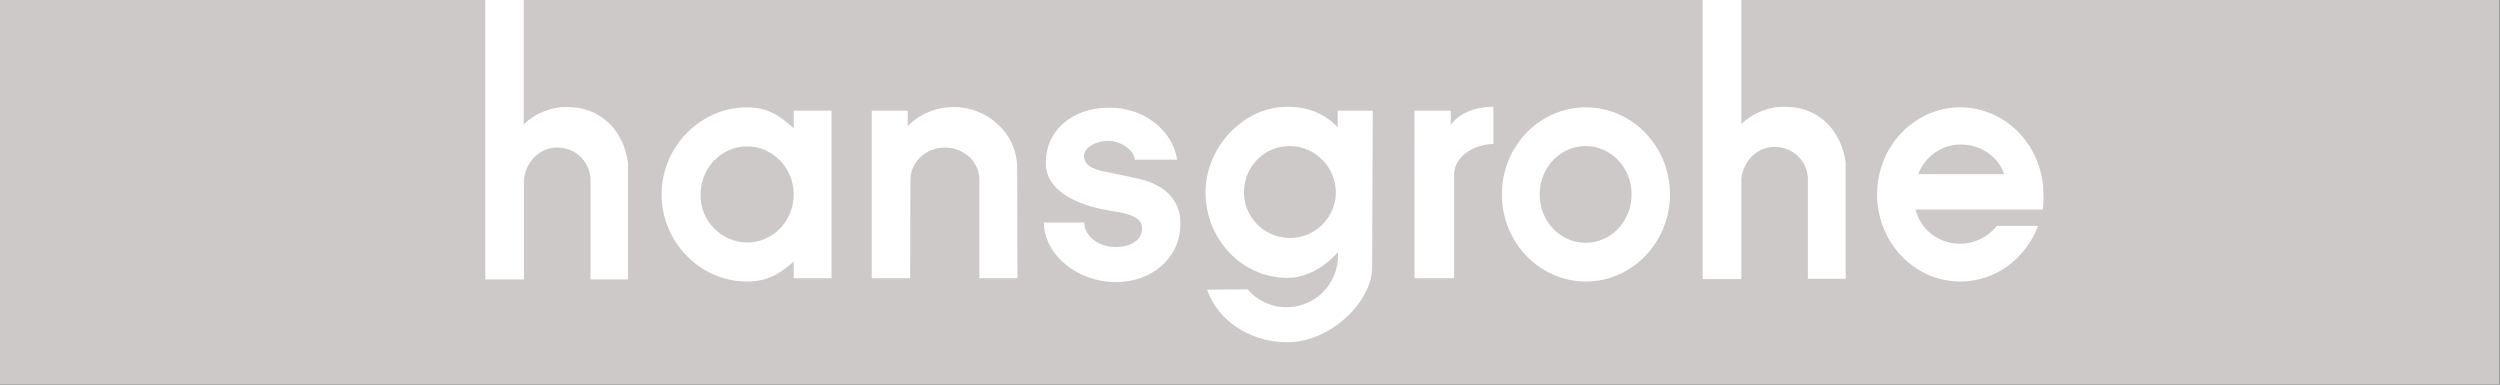 <?xml version="1.0" encoding="utf-8"?>
<!-- Generator: Adobe Illustrator 24.3.0, SVG Export Plug-In . SVG Version: 6.00 Build 0)  -->
<!DOCTYPE svg PUBLIC "-//W3C//DTD SVG 1.1//EN" "http://www.w3.org/Graphics/SVG/1.1/DTD/svg11.dtd">
<svg version="1.1" id="svg2576" xmlns:x="http://ns.adobe.com/Extensibility/1.0/" xmlns:i="http://ns.adobe.com/AdobeIllustrator/10.0/" xmlns:graph="http://ns.adobe.com/Graphs/1.0/"
	 xmlns="http://www.w3.org/2000/svg" xmlns:xlink="http://www.w3.org/1999/xlink" x="0px" y="0px" viewBox="0 0 826.8 127.2"
	 style="enable-background:new 0 0 826.8 127.2;" xml:space="preserve">
<rect x="0" y="0" width="826.8" height="127.2" fill="#333333" stroke="none"/>
<style type="text/css">
	.st0{fill:#CDC9C8;}
	.st1{fill-rule:evenodd;clip-rule:evenodd;fill:#FFFFFF;}
</style>
<rect x="0" class="st0" width="826.7" height="127.2"/>
<path class="st1" d="M563.1,0v92.3h12.8V59.1c0.6-5.6,4.9-10.5,11-10.5c5.9-0.1,10.9,4.6,11,10.5v33.1h12.5V53.8
	c-1.4-10.7-9-18.5-20-18.5c-5.4-0.1-10.6,2-14.5,5.7V0H563.1z"/>
<path class="st1" d="M160.5,0v92.4h12.8V59.3c0.6-5.6,4.9-10.5,11-10.5c5.9-0.1,10.8,4.6,11,10.5v33.1h12.4V53.9
	c-1.4-10.7-9-18.5-20-18.5c-5.4-0.1-10.6,2-14.5,5.7V0H160.5z"/>
<path class="st1" d="M247.1,48.4c-8.5,0-15.4,7.1-15.4,15.9c-0.2,8.6,6.7,15.8,15.4,15.9c0,0,0,0,0,0c8.5,0,15.4-7.1,15.4-15.9
	S255.5,48.4,247.1,48.4z M275,92V36.6h-12.5v5.8c-4.8-4.3-8.7-6.9-15.5-6.9c-15.3,0-28.2,13-28.2,28.8s12.8,28.8,28.2,28.8
	c6.8,0,10.7-2.4,15.5-6.6V92H275z"/>
<path class="st1" d="M336.5,92l-0.1-36.8c-0.2-11-9.6-19.8-21-19.8c-5.7,0-11.2,2.2-15.2,6.3v-5.1h-11.9V92H301l0.1-32.6
	c0-5.8,5.1-10.6,11.4-10.6s11.4,4.7,11.4,10.6V92H336.5z"/>
<path class="st1" d="M390.4,74c0-8.8-6.4-13.6-15.3-15.2l-8.5-1.8c-3.6-0.6-8.1-1.7-8.1-5.4c0-2.7,3.6-5,8.1-5s8.7,3.5,8.7,6.2h14
	c-1.5-9.8-11-17.2-22.4-17.2c-12.5,0-21.4,7.8-21,18.9c0.2,7.9,8.8,12.6,18.2,14.6l3.1,0.6c6.6,0.9,10.3,2.3,10.5,5.5
	c0.2,4-3.4,6.5-8.8,6.5c-5.7,0-10.3-3.7-10.3-8.1h-13.4c0.2,10.9,11.3,19.7,23.8,19.7C381.3,93.3,390.4,85,390.4,74z"/>
<path class="st1" d="M441.8,64c-0.3,8.4-7.3,15-15.7,14.7s-15-7.3-14.7-15.7c0.3-8.2,7-14.8,15.2-14.7
	C435.1,48.4,441.9,55.4,441.8,64C441.8,64,441.8,64,441.8,64z M454,36.6h-11.6v5.5c-4-4.3-9.6-6.8-16.6-6.8
	c-14.7,0-27.1,13.5-27.1,28.3c0,15.6,12.1,28.3,27.1,28.3c6.2,0,12.2-3.5,16.7-8.5c0,0,0,0.7,0,1c0.1,9.4-7.4,17.1-16.8,17.2
	c-5,0.1-9.8-2.1-13.1-5.9l-13.4,0.1c3.5,10.1,14.1,17.4,26.5,17.4c14.2,0,28.1-13.3,28.1-24.8v-0.5L454,36.6z"/>
<path class="st1" d="M493.9,47.6V35.3c-6.4,0-11.7,2.5-14.1,6v-4.7h-12V92h13.1V57.4C481.1,52.1,486.8,47.8,493.9,47.6z"/>
<path class="st1" d="M524.4,48.3c-8.4,0-15.2,7.1-15.2,16s6.8,16,15.2,16s15.2-7.1,15.2-16S532.8,48.3,524.4,48.3z M552.3,64.3
	c0-15.9-12.5-28.8-27.8-28.8c-15.4,0-27.8,12.9-27.8,28.8s12.5,28.8,27.8,28.8C539.8,93.1,552.3,80.1,552.3,64.3L552.3,64.3z"/>
<path class="st1" d="M620.8,64.3c0,15.9,12.3,28.8,27.5,28.8c11.7,0,21.7-7.6,25.7-18.4h-13.6c-2.9,3.7-7.4,5.9-12.1,5.9
	c-6.9,0.1-13.1-4.5-14.8-11.3h42.1c0.2-1.7,0.3-3.3,0.2-5c0-15.9-12.3-28.8-27.5-28.8C633.2,35.5,620.8,48.3,620.8,64.3z
	 M648.6,47.8c-6.3-0.1-12,3.9-14.2,9.8h28.4C661,52,655.3,47.8,648.6,47.8L648.6,47.8z"/>
</svg>
